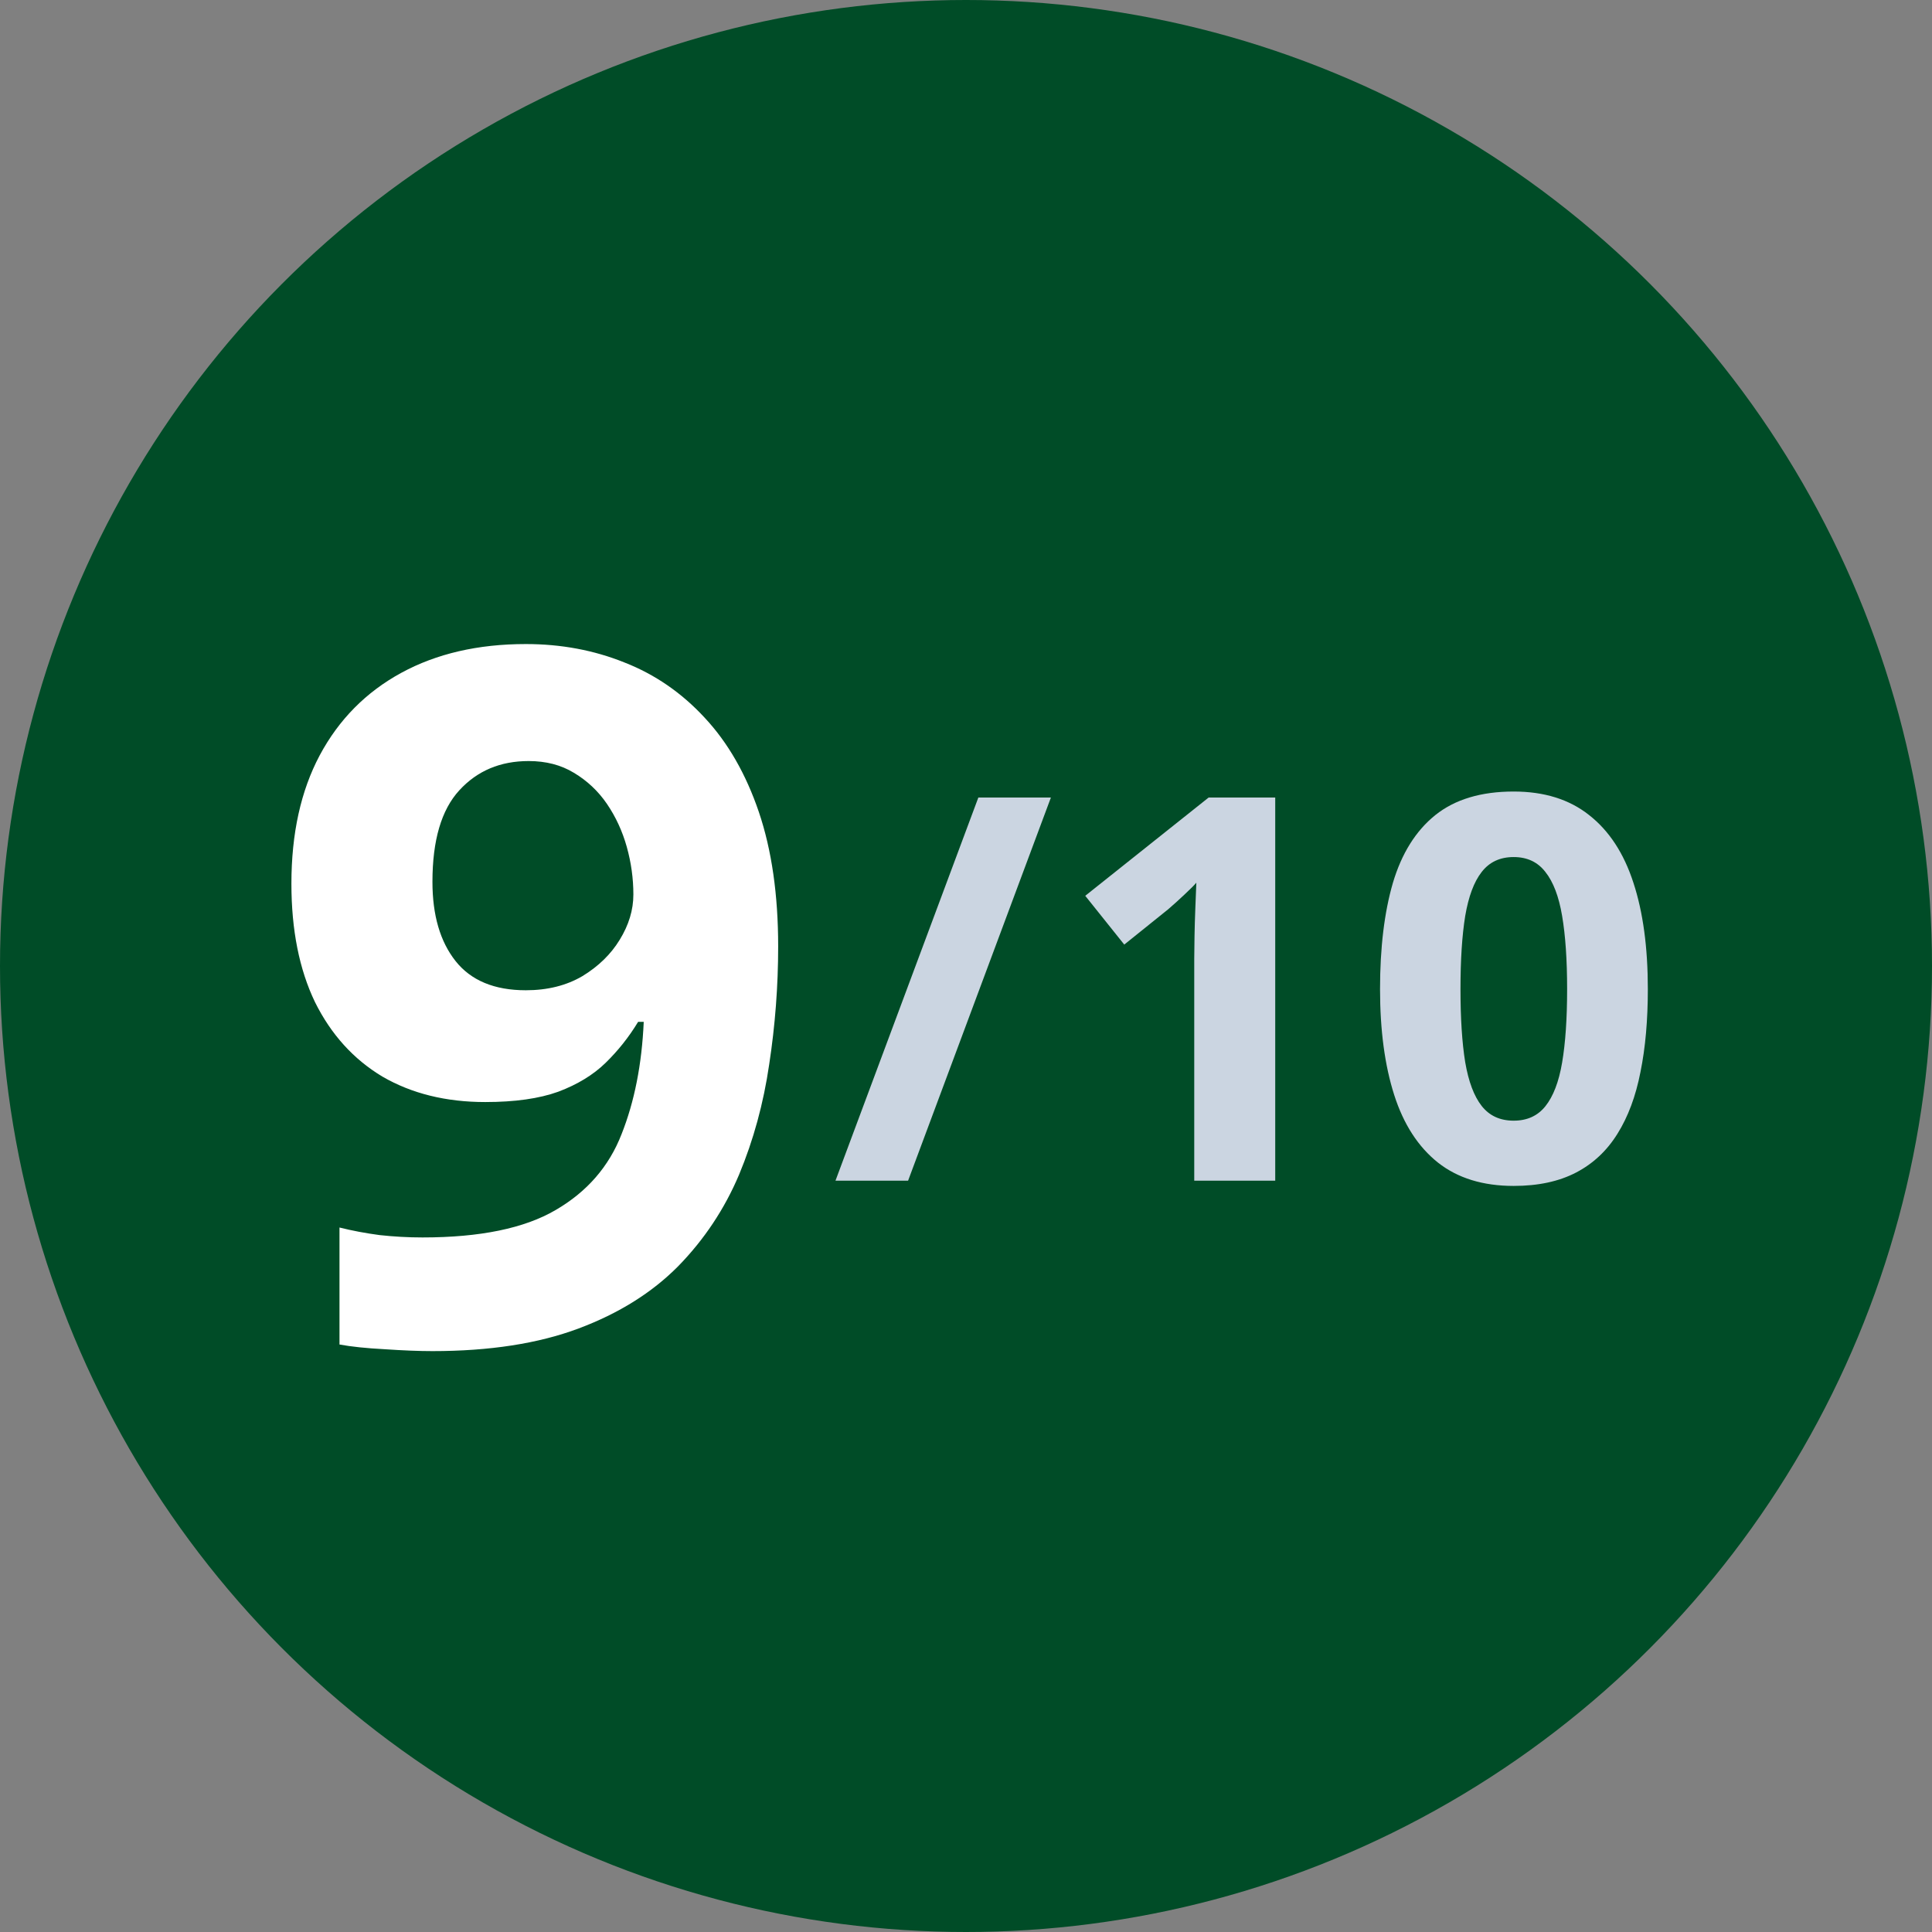 <svg width="36" height="36" viewBox="0 0 36 36" fill="none" xmlns="http://www.w3.org/2000/svg">
<rect x="0" y="0" width="36" height="36" fill="#808080" stroke="none"/>
<circle cx="18" cy="18" r="18" fill="#004C27"/>
<path d="M14.5 17.635C14.5 18.373 14.444 19.105 14.333 19.832C14.227 20.559 14.04 21.244 13.771 21.889C13.501 22.527 13.123 23.096 12.637 23.594C12.15 24.086 11.532 24.473 10.782 24.754C10.032 25.035 9.124 25.176 8.058 25.176C7.806 25.176 7.51 25.164 7.17 25.141C6.83 25.123 6.549 25.094 6.326 25.053V22.873C6.561 22.932 6.81 22.979 7.073 23.014C7.337 23.043 7.604 23.058 7.873 23.058C8.945 23.058 9.771 22.888 10.352 22.548C10.938 22.208 11.348 21.736 11.582 21.133C11.822 20.529 11.96 19.832 11.995 19.041H11.89C11.72 19.322 11.518 19.577 11.283 19.806C11.055 20.028 10.762 20.207 10.404 20.342C10.047 20.471 9.593 20.535 9.042 20.535C8.31 20.535 7.671 20.377 7.126 20.061C6.587 19.738 6.168 19.275 5.869 18.672C5.576 18.062 5.43 17.327 5.43 16.466C5.43 15.534 5.605 14.737 5.957 14.075C6.314 13.407 6.821 12.895 7.478 12.537C8.134 12.18 8.907 12.001 9.798 12.001C10.454 12.001 11.066 12.115 11.635 12.344C12.203 12.566 12.701 12.909 13.129 13.372C13.562 13.835 13.899 14.421 14.14 15.13C14.38 15.839 14.5 16.674 14.5 17.635ZM9.851 14.181C9.323 14.181 8.893 14.362 8.559 14.726C8.225 15.089 8.058 15.657 8.058 16.431C8.058 17.052 8.201 17.544 8.488 17.907C8.775 18.27 9.212 18.452 9.798 18.452C10.202 18.452 10.554 18.364 10.852 18.189C11.151 18.007 11.383 17.781 11.547 17.512C11.717 17.236 11.802 16.955 11.802 16.668C11.802 16.369 11.761 16.073 11.679 15.78C11.597 15.487 11.474 15.221 11.31 14.98C11.146 14.74 10.94 14.547 10.694 14.4C10.454 14.254 10.173 14.181 9.851 14.181Z" fill="white"/>
<path d="M19.582 14.861L16.921 22H15.568L18.23 14.861H19.582ZM23.762 22H22.253V17.869C22.253 17.755 22.255 17.615 22.258 17.449C22.261 17.28 22.266 17.107 22.273 16.932C22.279 16.753 22.285 16.591 22.292 16.448C22.256 16.491 22.183 16.564 22.072 16.668C21.965 16.769 21.864 16.86 21.77 16.941L20.949 17.601L20.222 16.692L22.521 14.861H23.762V22ZM30.705 18.431C30.705 19.007 30.66 19.521 30.568 19.974C30.48 20.426 30.337 20.81 30.139 21.126C29.943 21.442 29.686 21.683 29.367 21.849C29.048 22.015 28.661 22.098 28.205 22.098C27.632 22.098 27.162 21.953 26.794 21.663C26.426 21.37 26.154 20.95 25.979 20.403C25.803 19.853 25.715 19.196 25.715 18.431C25.715 17.659 25.795 17 25.954 16.453C26.117 15.903 26.381 15.481 26.745 15.188C27.11 14.896 27.596 14.749 28.205 14.749C28.775 14.749 29.244 14.896 29.611 15.188C29.982 15.478 30.258 15.898 30.436 16.448C30.616 16.995 30.705 17.656 30.705 18.431ZM27.214 18.431C27.214 18.974 27.243 19.428 27.302 19.793C27.364 20.154 27.466 20.426 27.609 20.608C27.753 20.791 27.951 20.882 28.205 20.882C28.456 20.882 28.653 20.792 28.796 20.613C28.942 20.431 29.047 20.159 29.108 19.798C29.17 19.433 29.201 18.977 29.201 18.431C29.201 17.887 29.17 17.433 29.108 17.068C29.047 16.704 28.942 16.43 28.796 16.248C28.653 16.062 28.456 15.97 28.205 15.97C27.951 15.97 27.753 16.062 27.609 16.248C27.466 16.43 27.364 16.704 27.302 17.068C27.243 17.433 27.214 17.887 27.214 18.431Z" fill="#CBD5E1"/>
</svg>
